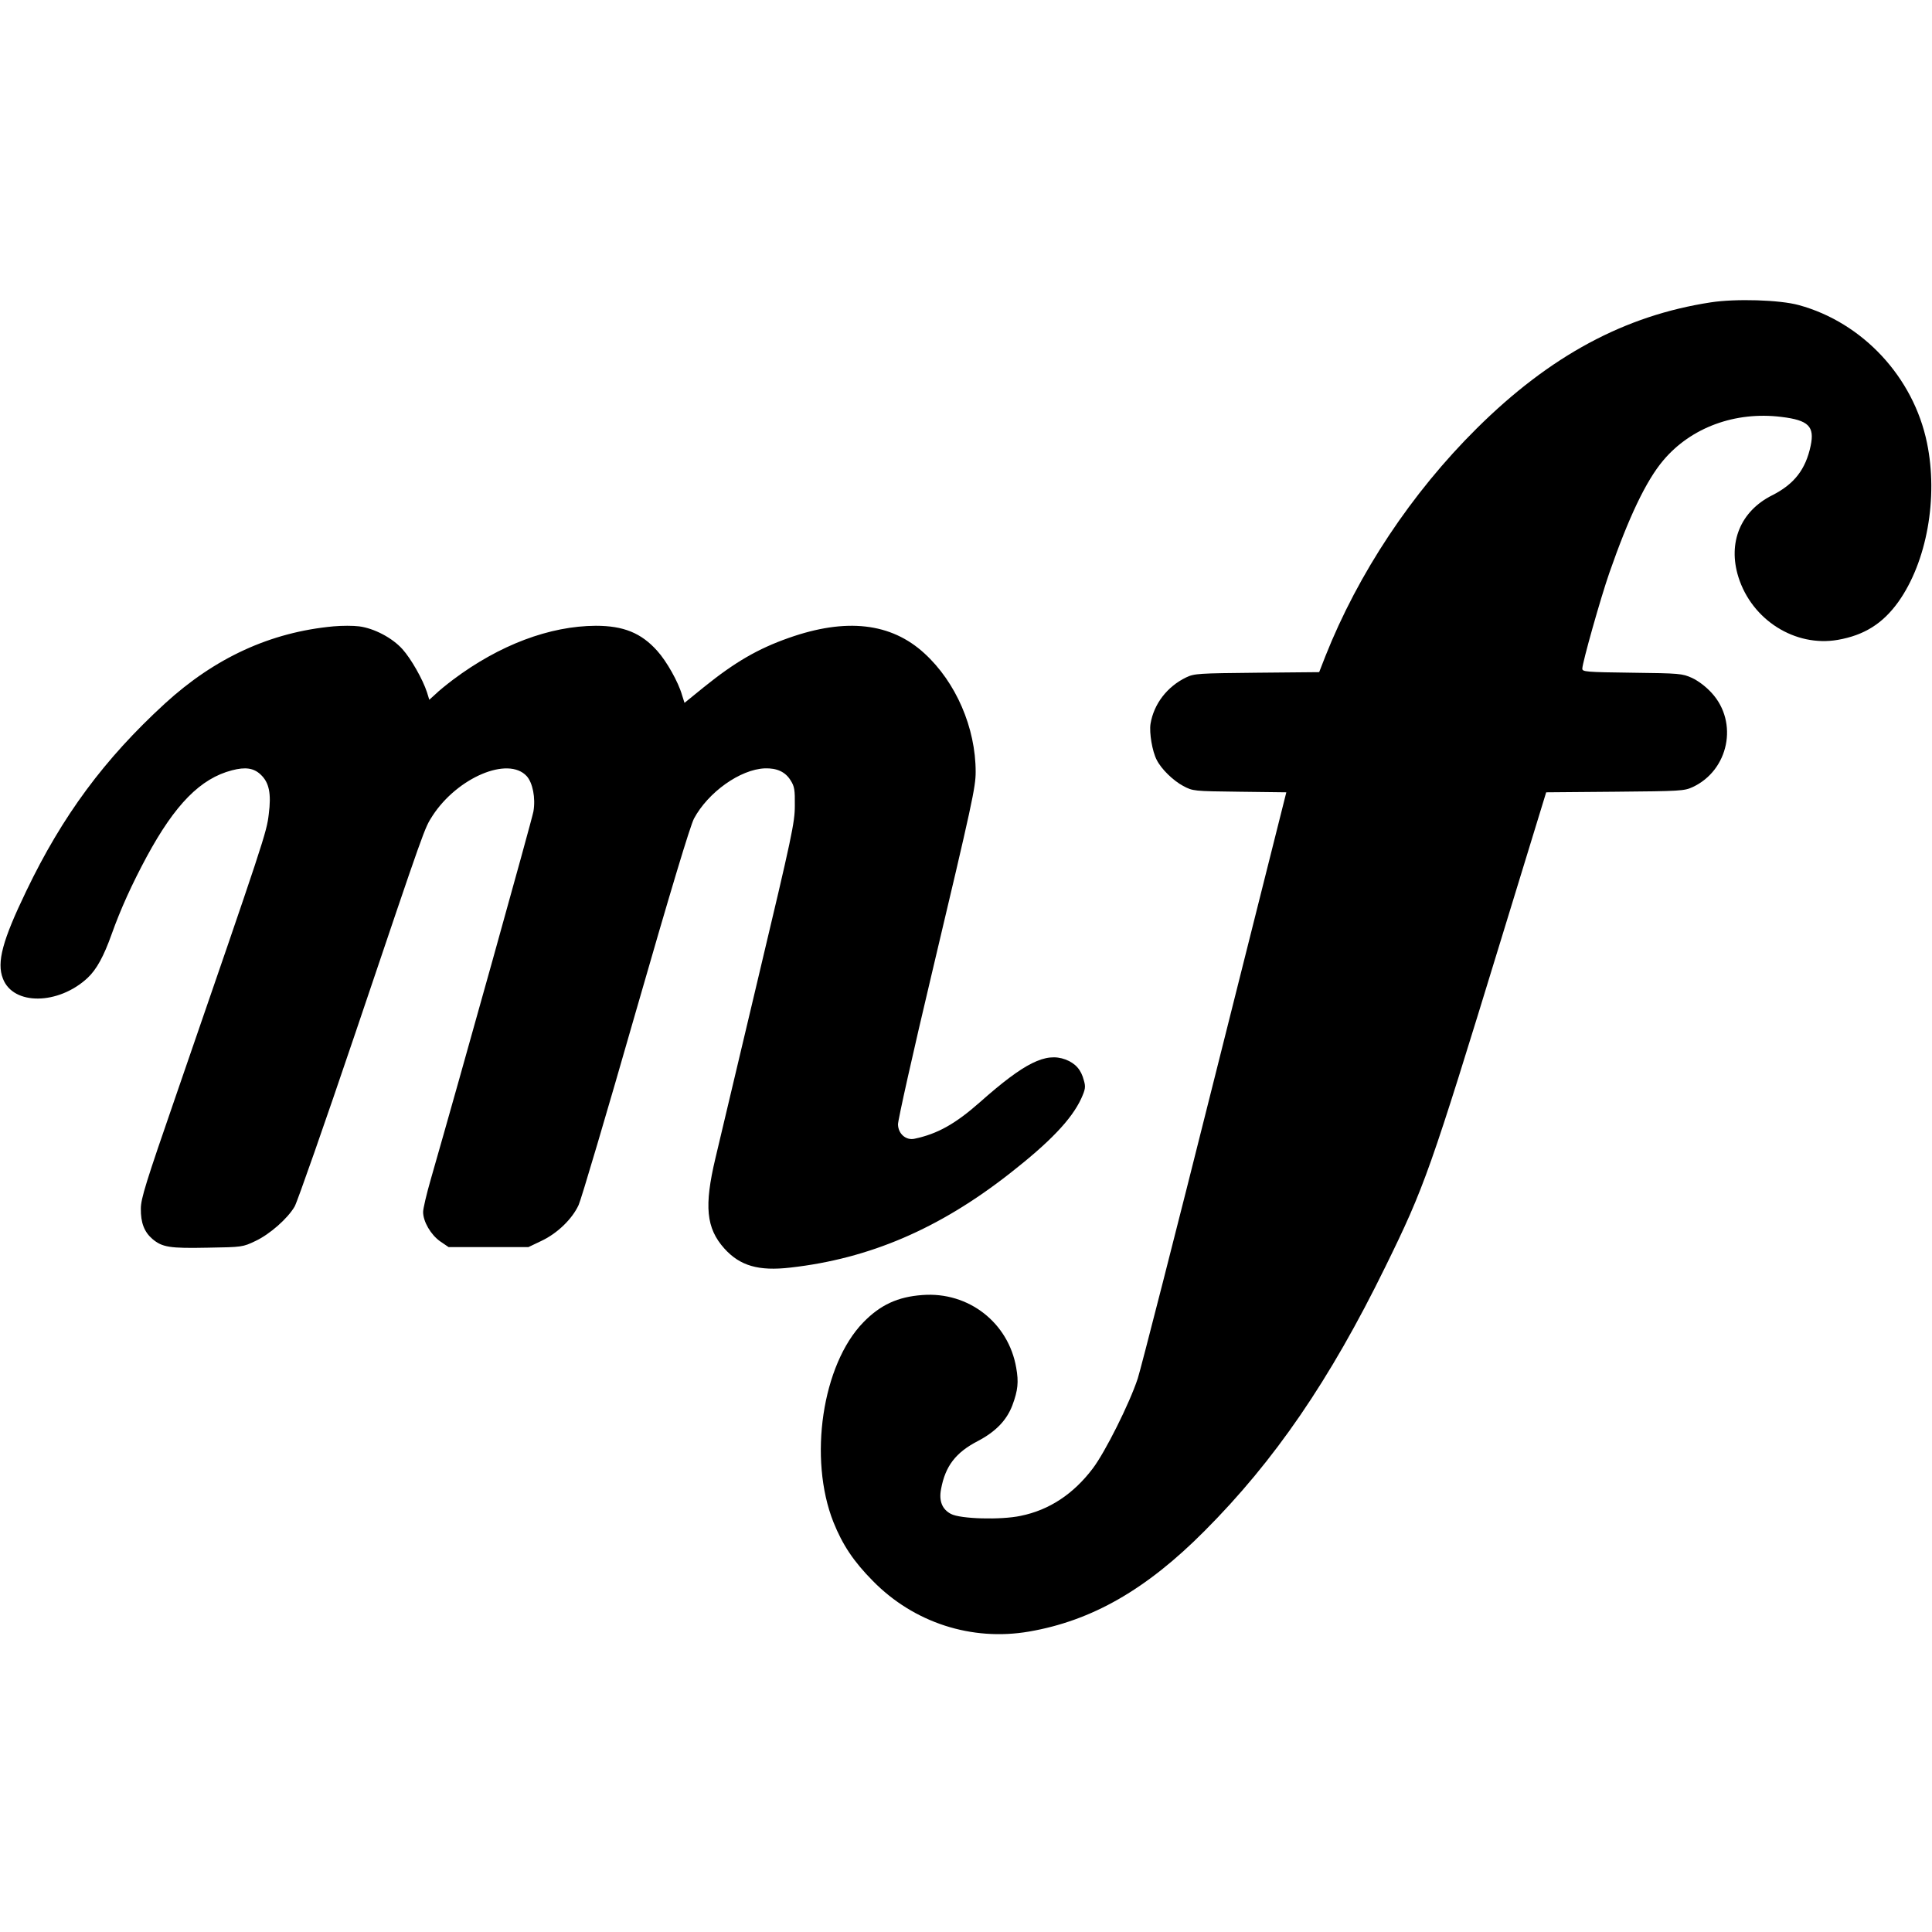 <?xml version="1.0" standalone="no"?>
<!DOCTYPE svg PUBLIC "-//W3C//DTD SVG 20010904//EN"
 "http://www.w3.org/TR/2001/REC-SVG-20010904/DTD/svg10.dtd">
<svg version="1.0" xmlns="http://www.w3.org/2000/svg"
 width="1000pt" height="1000pt" viewBox="0 0 1000 1000"
 preserveAspectRatio="xMidYMid meet">
<g transform="translate(0,1000) scale(0.1,-0.1)"
fill="#000000" stroke="none">
<path d="M8855 8435 c-445 -68 -832 -276 -1211 -652 -338 -335 -614 -751 -784
-1180 l-32 -82 -322 -3 c-303 -3 -324 -4 -366 -24 -98 -47 -168 -137 -185
-241 -7 -46 9 -142 32 -186 24 -48 85 -107 137 -135 51 -27 53 -27 292 -30
l242 -3 -370 -1472 c-203 -810 -383 -1512 -399 -1562 -43 -130 -168 -380 -233
-466 -100 -132 -225 -215 -373 -245 -103 -22 -313 -16 -361 10 -46 24 -63 68
-51 129 22 119 76 189 190 248 93 49 149 107 179 185 29 78 33 121 20 194 -40
234 -247 395 -485 377 -128 -9 -219 -51 -307 -142 -212 -218 -285 -704 -154
-1034 47 -117 104 -203 204 -304 212 -216 511 -313 808 -262 325 56 607 217
909 521 362 363 648 780 935 1366 204 416 232 495 601 1700 l232 757 356 3
c340 3 358 4 402 24 187 87 238 335 99 487 -31 34 -70 63 -102 78 -51 23 -64
24 -310 27 -240 3 -258 5 -258 21 0 30 95 367 140 496 100 287 190 477 279
582 143 170 372 255 612 225 140 -17 172 -49 151 -149 -26 -123 -85 -199 -200
-257 -163 -82 -230 -244 -174 -423 70 -222 293 -363 514 -325 137 24 233 84
314 197 147 207 207 538 148 823 -70 340 -333 623 -664 713 -98 27 -326 34
-455 14z"/>
<path d="M1726 6758 c-325 -30 -613 -162 -873 -400 -313 -287 -530 -580 -717
-970 -123 -255 -154 -369 -121 -453 53 -140 287 -137 438 3 47 44 84 112 125
227 46 129 105 259 181 400 147 272 279 406 442 448 69 18 112 12 148 -22 44
-41 56 -98 42 -206 -11 -94 -23 -130 -480 -1455 -156 -451 -182 -534 -182
-586 -1 -73 18 -121 60 -157 51 -43 90 -49 286 -45 179 3 181 3 248 35 74 35
166 116 202 178 13 22 155 427 315 900 368 1090 356 1055 399 1123 129 198
391 309 487 205 31 -34 47 -113 35 -183 -8 -45 -379 -1374 -531 -1903 -22 -76
-40 -153 -40 -170 0 -50 40 -118 88 -152 l44 -30 206 0 207 0 67 32 c83 39
160 114 193 186 13 28 146 477 295 997 184 640 282 964 302 1003 73 136 239
255 367 260 62 2 106 -18 133 -62 20 -31 23 -49 22 -131 0 -87 -15 -158 -188
-885 -103 -434 -203 -857 -223 -940 -59 -248 -48 -362 46 -467 81 -90 177
-118 342 -99 409 46 770 201 1134 486 211 165 321 281 371 388 22 49 24 61 14
95 -14 55 -43 88 -95 108 -102 38 -212 -16 -443 -221 -128 -113 -220 -164
-338 -189 -44 -10 -85 25 -86 74 -1 19 78 373 176 785 209 881 226 961 226
1040 0 228 -102 464 -265 613 -173 159 -406 185 -703 80 -159 -56 -278 -125
-438 -254 l-101 -82 -13 41 c-19 67 -80 175 -128 228 -83 93 -175 130 -318
130 -239 -1 -499 -99 -739 -279 -33 -25 -74 -58 -91 -75 l-32 -29 -12 39 c-22
67 -82 173 -127 223 -53 59 -147 108 -224 118 -30 4 -90 4 -133 0z"/>
</g>
</svg>
